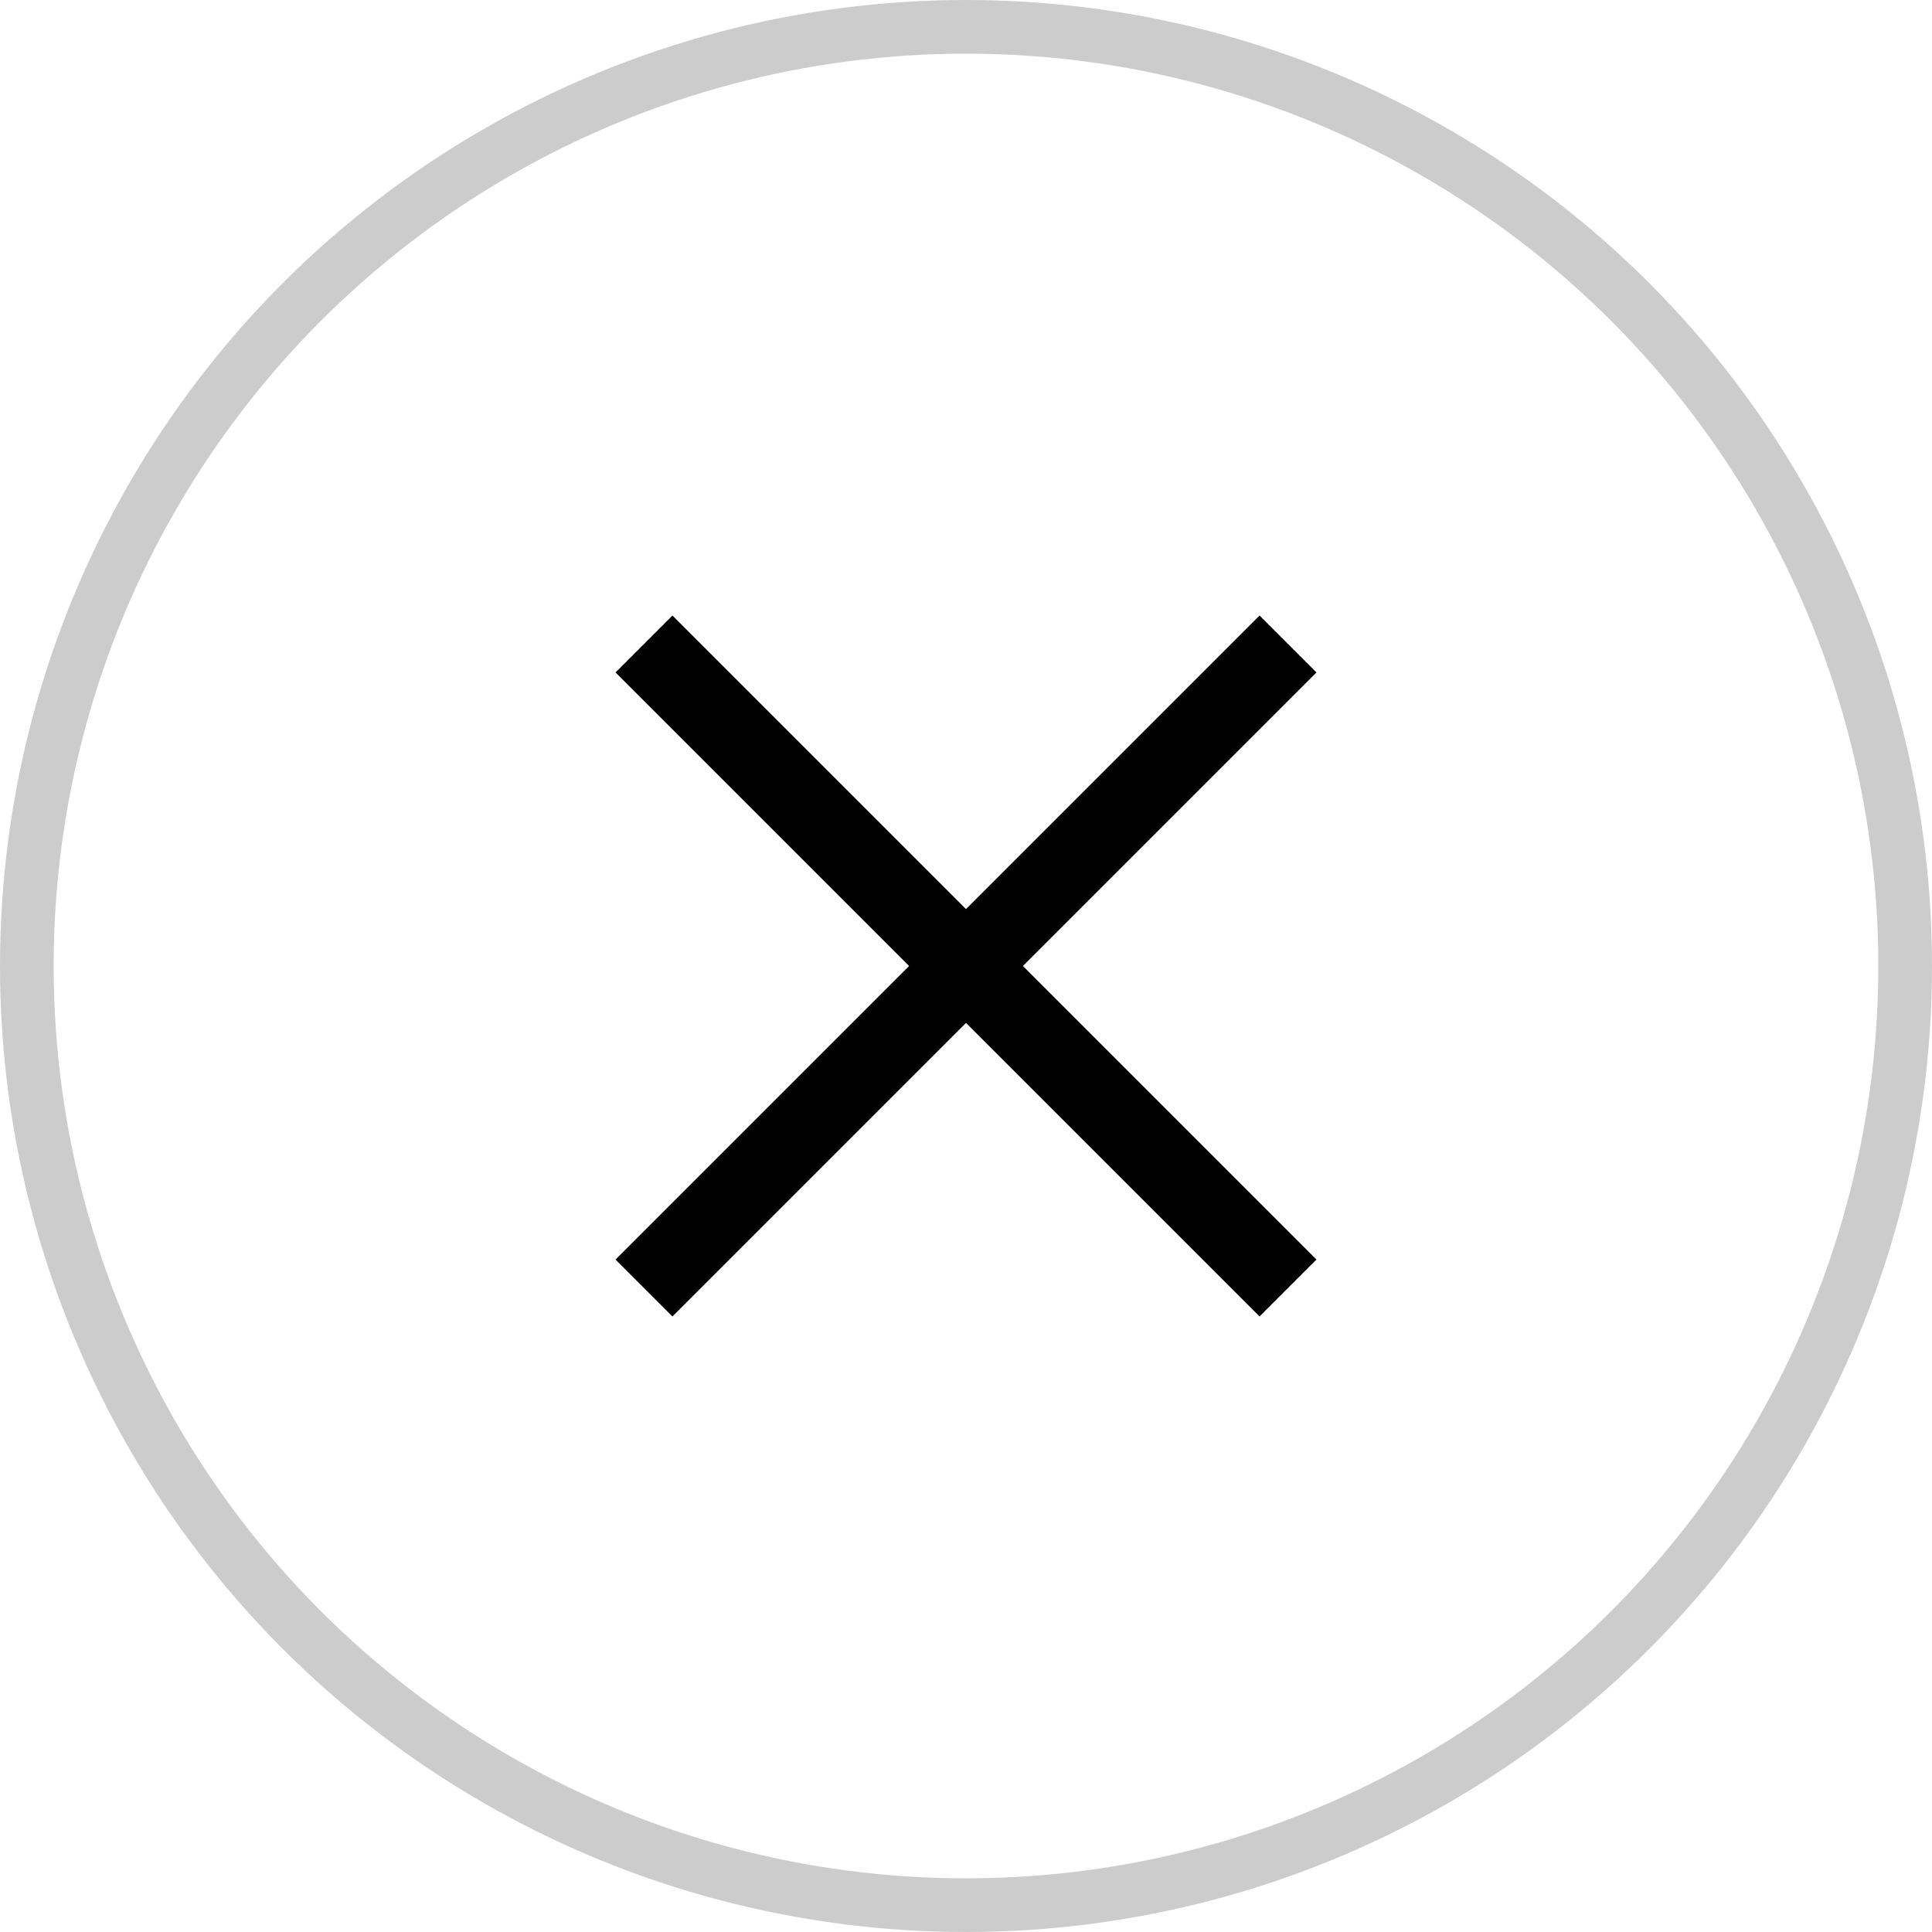 <svg width="36" height="36" viewBox="0 0 36 36" fill="none" xmlns="http://www.w3.org/2000/svg">
<circle opacity="0.2" cx="18" cy="18" r="17.5" stroke="black"/>
<path d="M12 12L24 24" stroke="black" stroke-width="1.5"/>
<path d="M24 12L12 24" stroke="black" stroke-width="1.5"/>
</svg>

